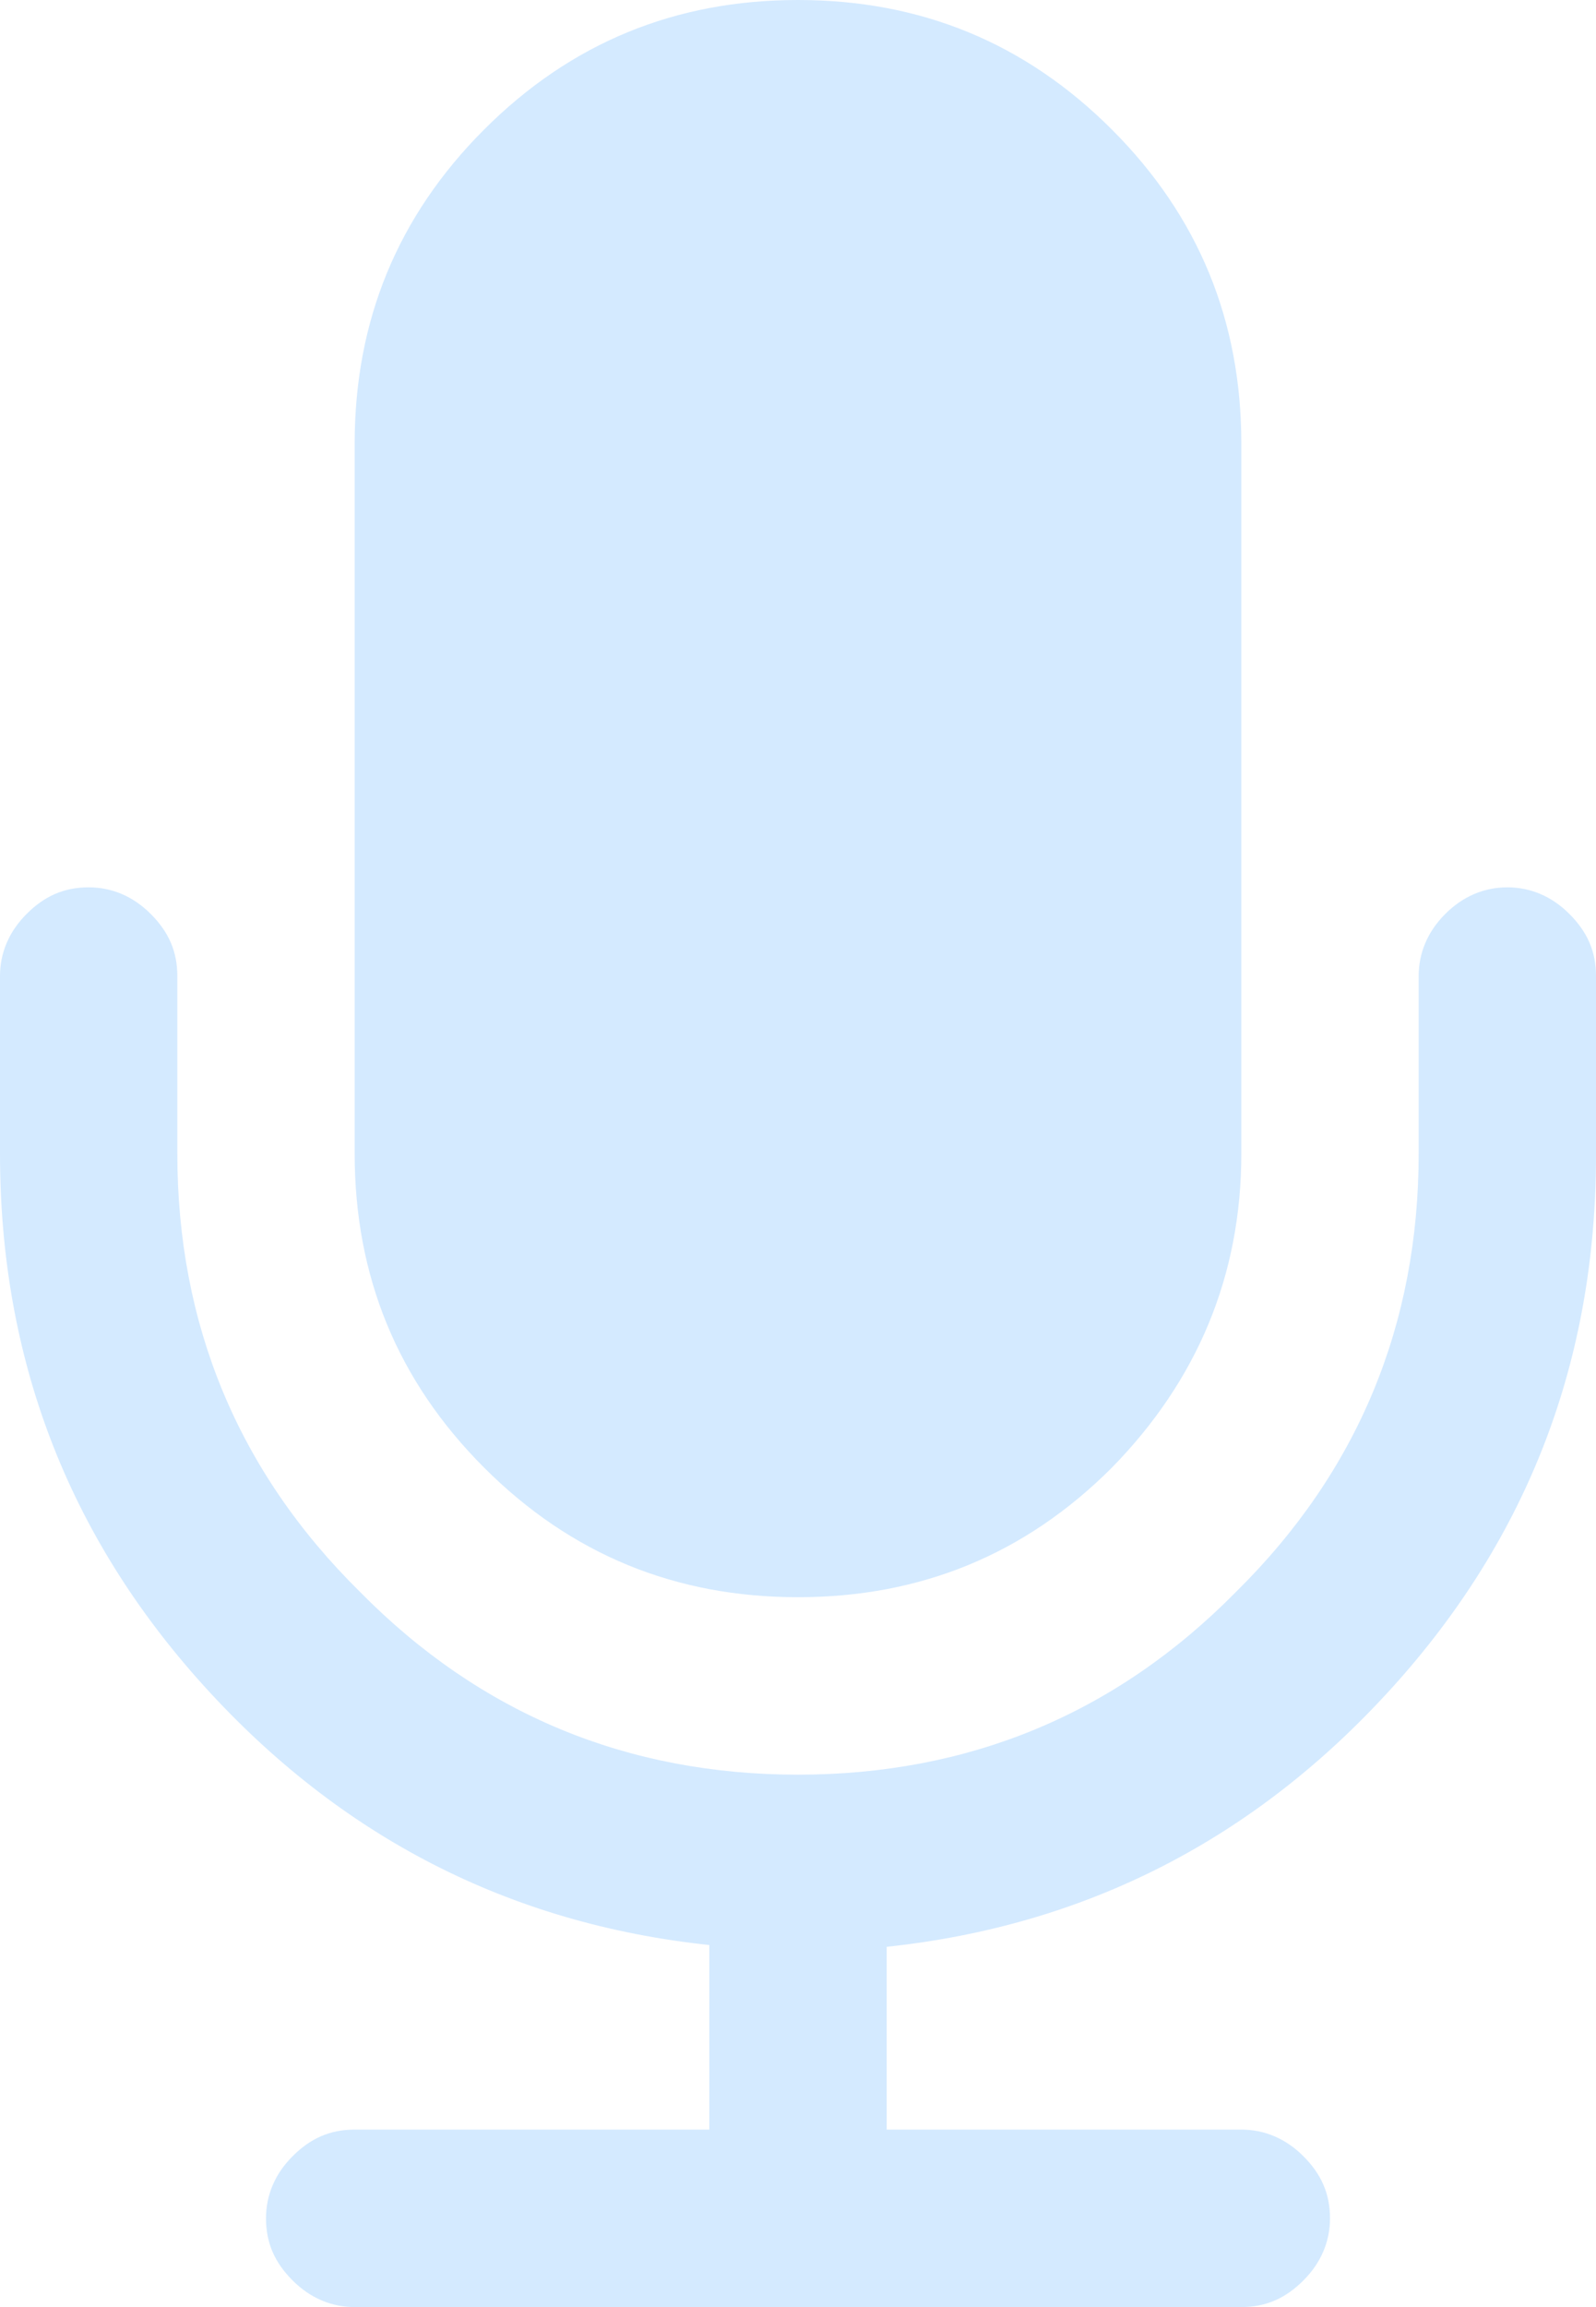 <?xml version="1.0" encoding="UTF-8"?>
<svg width="90px" height="130px" viewBox="0 0 90 130" version="1.1" xmlns="http://www.w3.org/2000/svg" xmlns:xlink="http://www.w3.org/1999/xlink">
    <!-- Generator: Sketch 61.2 (89653) - https://sketch.com -->
    <title>Resources-Podcast</title>
    <desc>Created with Sketch.</desc>
    <g id="Page-1" stroke="none" stroke-width="1" fill="none" fill-rule="evenodd">
        <g id="Resources-Podcast" fill="#D4EAFF" fill-rule="nonzero">
            <path d="M45,90 C51.9,90 57.8,87.6 62.7,82.7 C67.5,77.8 70,71.9 70,65 L70,25 C70,18.1 67.6,12.2 62.7,7.3 C57.8,2.4 51.9,0 45,0 C38.1,0 32.2,2.4 27.3,7.3 C22.4,12.2 20,18.1 20,25 L20,65 C20,71.9 22.4,77.8 27.3,82.7 C32.2,87.6 38.1,90 45,90" id="Path"/>
            <path d="M88.5,51.5 C87.5,50.5 86.3,50 85,50 C83.7,50 82.5,50.5 81.5,51.5 C80.5,52.5 80,53.7 80,55 L80,65 C80,74.6 76.6,82.9 69.7,89.7 C62.9,96.6 54.6,100 45,100 C35.4,100 27.1,96.6 20.3,89.7 C13.4,82.9 10,74.6 10,65 L10,55 C10,53.6 9.5,52.5 8.5,51.5 C7.5,50.5 6.3,50 5,50 C3.6,50 2.5,50.5 1.5,51.5 C0.5,52.5 0,53.7 0,55 L0,65 C0,76.5 3.8,86.5 11.5,95 C19.2,103.5 28.7,108.4 40,109.6 L40,120 L20,120 C18.6,120 17.5,120.5 16.5,121.5 C15.5,122.5 15,123.7 15,125 C15,126.4 15.5,127.5 16.5,128.5 C17.5,129.5 18.7,130 20,130 L70,130 C71.4,130 72.5,129.5 73.5,128.5 C74.5,127.5 75,126.3 75,125 C75,123.6 74.5,122.5 73.5,121.5 C72.5,120.5 71.3,120 70,120 L50,120 L50,109.7 C61.3,108.5 70.8,103.6 78.5,95.1 C86.2,86.6 90,76.6 90,65.1 L90,55 C90,53.6 89.5,52.5 88.5,51.5" id="Path"/>
        </g>
    </g>
</svg>